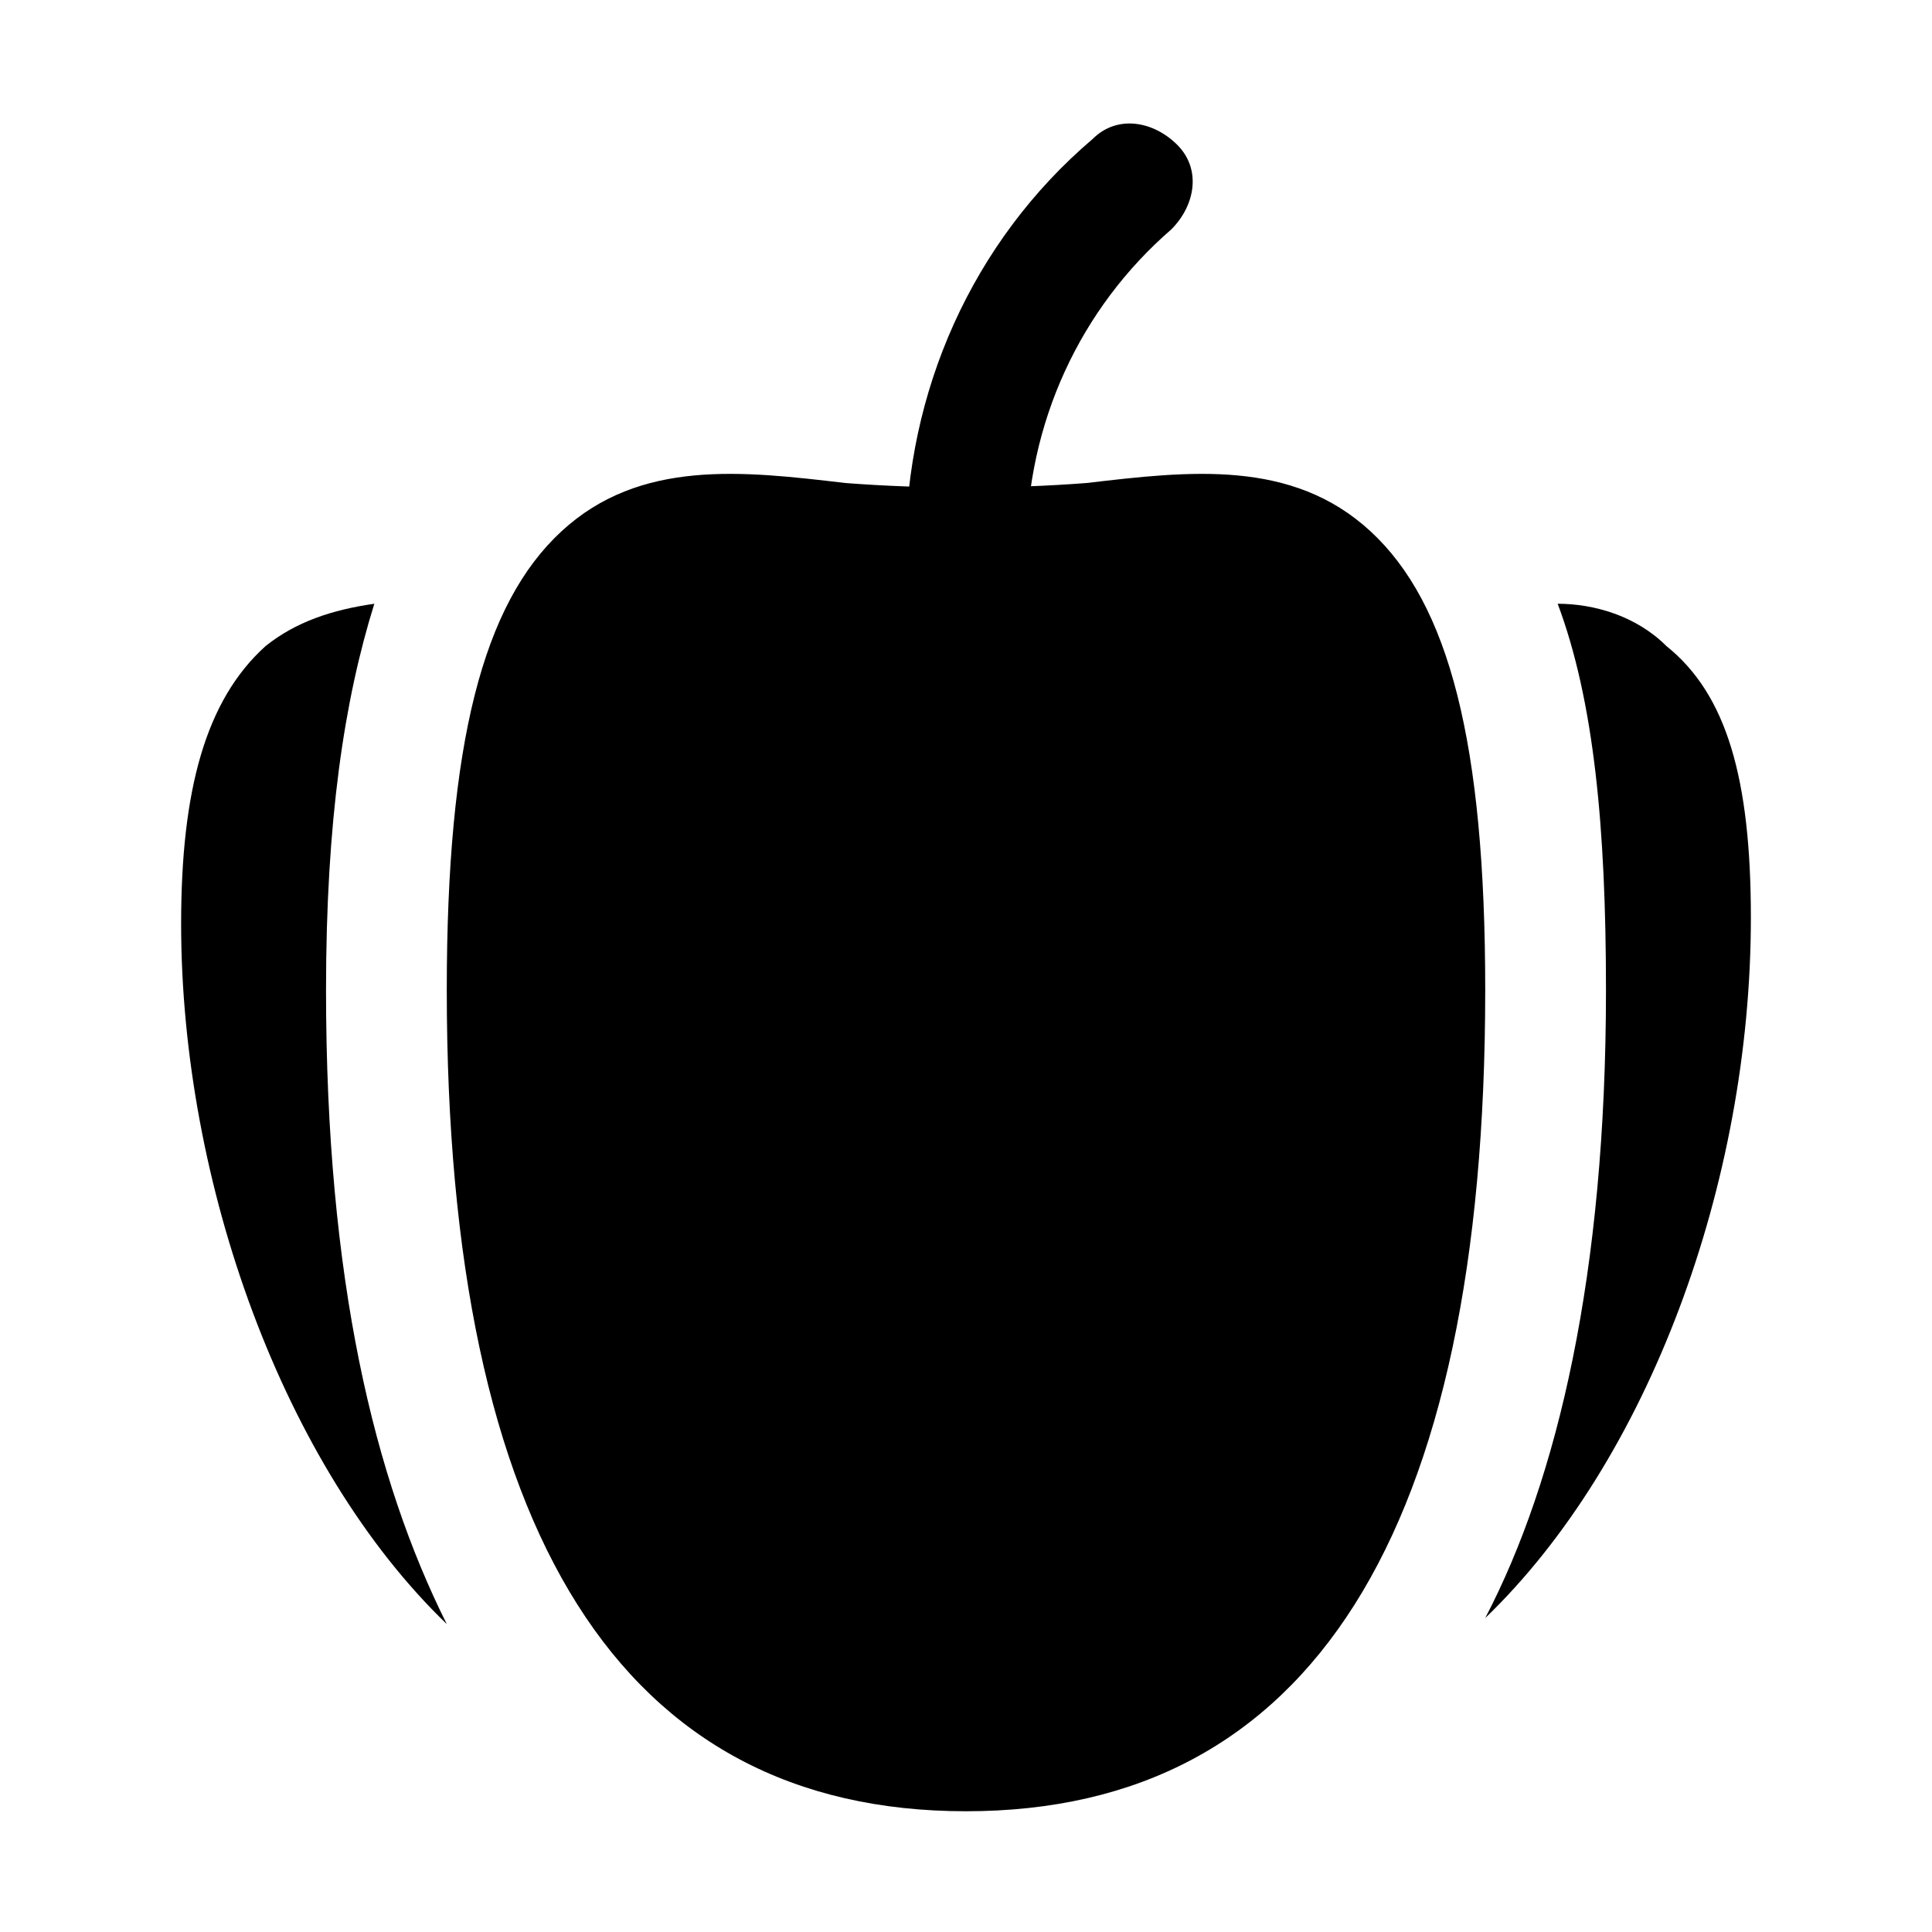 <?xml version="1.0" encoding="utf-8"?>


<svg version="1.1" id="Icons" xmlns="http://www.w3.org/2000/svg" xmlns:xlink="http://www.w3.org/1999/xlink" 
	 viewBox="0 0 32 32" xml:space="preserve">
<style type="text/css">
	.st0{fill:none;stroke:#000000;stroke-width:2;stroke-linecap:round;stroke-linejoin:round;stroke-miterlimit:10;}
</style>
<g>
	<path d="M16,30c-5.7,0-8.6-4.6-8.6-13.6c0-4.1,0.6-6.4,1.9-7.6c1.3-1.2,3-1,4.7-0.8c1.3,0.1,2.7,0.1,4,0c1.7-0.2,3.4-0.4,4.7,0.8
		c1.3,1.2,1.9,3.5,1.9,7.6C24.6,25.4,21.7,30,16,30z"/>
</g>
<g>
	<path d="M16,10.1c-0.6,0-1-0.4-1-1c0-2.6,1.1-5.1,3.1-6.8c0.4-0.4,1-0.3,1.4,0.1c0.4,0.4,0.3,1-0.1,1.4C17.9,5.1,17,7,17,9.1
		C17,9.6,16.6,10.1,16,10.1z"/>
</g>
<path d="M5.4,16.4c0-2.8,0.3-4.8,0.8-6.4c-0.7,0.1-1.3,0.3-1.8,0.7C3.4,11.6,3,13.1,3,15.3c0,4.3,1.7,9,4.4,11.6
	C6.2,24.5,5.4,21.2,5.4,16.4z"/>
<path d="M26.6,16.4c0,4.7-0.8,8.1-2,10.4c2.7-2.6,4.4-7.2,4.4-11.6c0-2.3-0.4-3.7-1.4-4.5c-0.5-0.5-1.2-0.7-1.8-0.7
	C26.4,11.6,26.6,13.7,26.6,16.4z"/>
</svg>